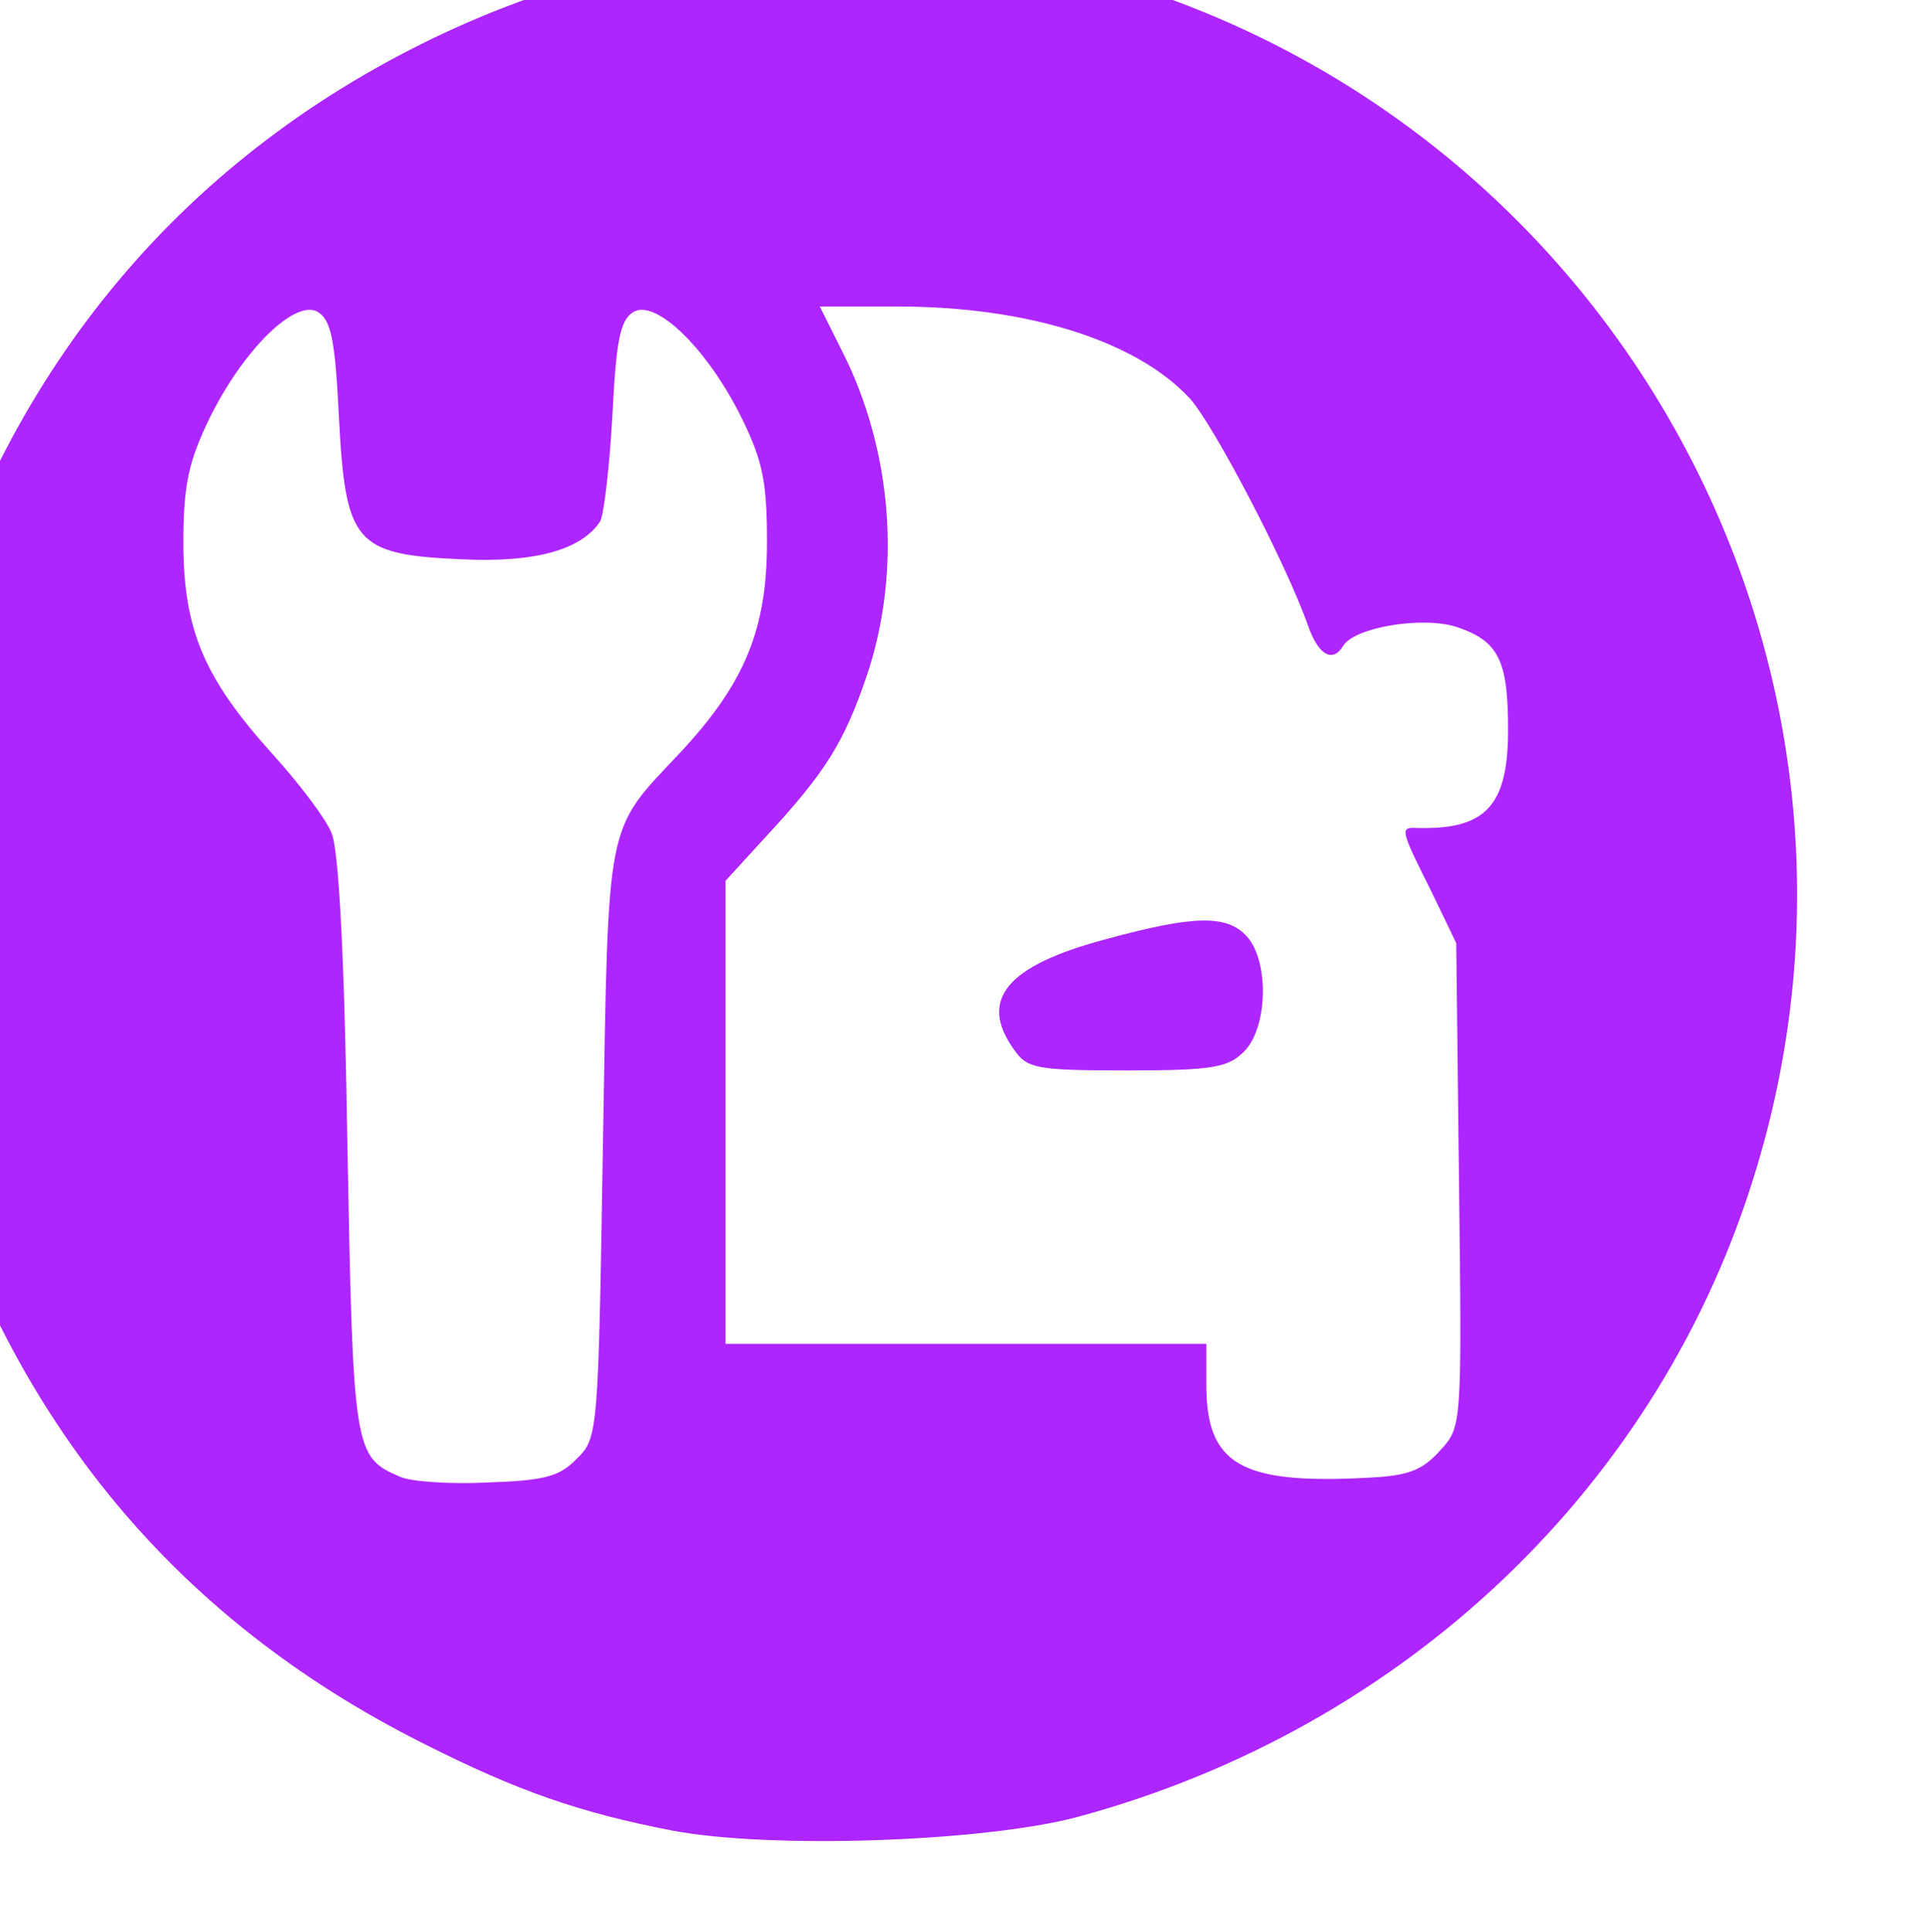 <?xml version="1.0" encoding="UTF-8" standalone="no"?>
<!-- Created with Inkscape (http://www.inkscape.org/) -->

<svg
   width="53.222mm"
   height="53.273mm"
   viewBox="0 0 53.222 53.273"
   version="1.1"
   id="svg1"
   xml:space="preserve"
   sodipodi:docname="skoda.svg"
   inkscape:export-filename="skoda.svg"
   inkscape:export-xdpi="96"
   inkscape:export-ydpi="96"
   xmlns:inkscape="http://www.inkscape.org/namespaces/inkscape"
   xmlns:sodipodi="http://sodipodi.sourceforge.net/DTD/sodipodi-0.dtd"
   xmlns="http://www.w3.org/2000/svg"
   xmlns:svg="http://www.w3.org/2000/svg"><sodipodi:namedview
     id="namedview1"
     pagecolor="#505050"
     bordercolor="#eeeeee"
     borderopacity="1"
     inkscape:showpageshadow="0"
     inkscape:pageopacity="0"
     inkscape:pagecheckerboard="0"
     inkscape:deskcolor="#505050"
     inkscape:document-units="mm"><inkscape:page
       x="0"
       y="0"
       width="53.222"
       height="53.273"
       id="page1"
       margin="0"
       bleed="0" /></sodipodi:namedview><defs
     id="defs1" /><g
     id="l3RTHXBy676anKXgqHFUc11"
     fill="#ad25ff"
     transform="matrix(0.026,0,0,0.026,-158.353,-91.91)"><g
       id="g3"
       transform="translate(-9.668471e-5,1.1181183e-5)"><path
         id="p5VmVv1ps"
         d="m 6803,5476 c -98,-19 -164,-42 -263,-92 -271,-136 -446,-353 -532,-659 -19,-68 -23,-105 -23,-240 0,-136 4,-173 23,-245 83,-305 269,-533 543,-665 240,-115 510,-133 758,-49 515,175 801,727 645,1246 -100,336 -372,596 -722,690 -99,26 -324,34 -429,14 z m -101,-394 c 23,-22 23,-27 28,-335 6,-348 2,-329 82,-414 68,-73 92,-130 92,-223 0,-62 -4,-85 -26,-130 -36,-74 -92,-129 -116,-114 -14,9 -18,31 -22,110 -3,54 -9,105 -13,112 -20,30 -69,44 -148,40 -112,-5 -122,-17 -129,-150 -4,-81 -8,-103 -22,-112 -24,-15 -80,40 -116,114 -21,44 -27,68 -27,130 0,93 22,144 94,224 29,32 57,69 63,84 8,17 14,137 17,333 6,324 7,329 56,350 11,5 53,8 92,6 60,-2 77,-6 95,-25 z m 916,-9 c 23,-25 23,-26 20,-282 l -3,-256 -27,-56 c -32,-64 -33,-67 -15,-66 73,2 97,-23 97,-104 0,-74 -10,-94 -54,-109 -36,-12 -109,0 -121,20 -11,18 -26,10 -37,-21 -23,-66 -101,-215 -126,-242 -57,-61 -172,-97 -310,-97 h -82 l 24,48 c 53,105 63,233 26,343 -24,71 -44,103 -107,171 l -43,47 v 246 245 h 255 255 v 44 c 0,84 37,105 170,98 45,-2 59,-8 78,-29 z" /><path
         id="pLe5mFpDn"
         d="m 7166,4648 c -38,-53 -8,-89 97,-117 95,-26 129,-26 150,-3 24,27 22,97 -3,122 -17,17 -33,20 -124,20 -97,0 -106,-2 -120,-22 z" /></g></g><style
     type="text/css"
     id="style1">
	.st0{font-family:'MyriadPro-Regular';}
	.st1{font-size:21.403px;}
	.st2{fill:#90C99B;}
</style></svg>
